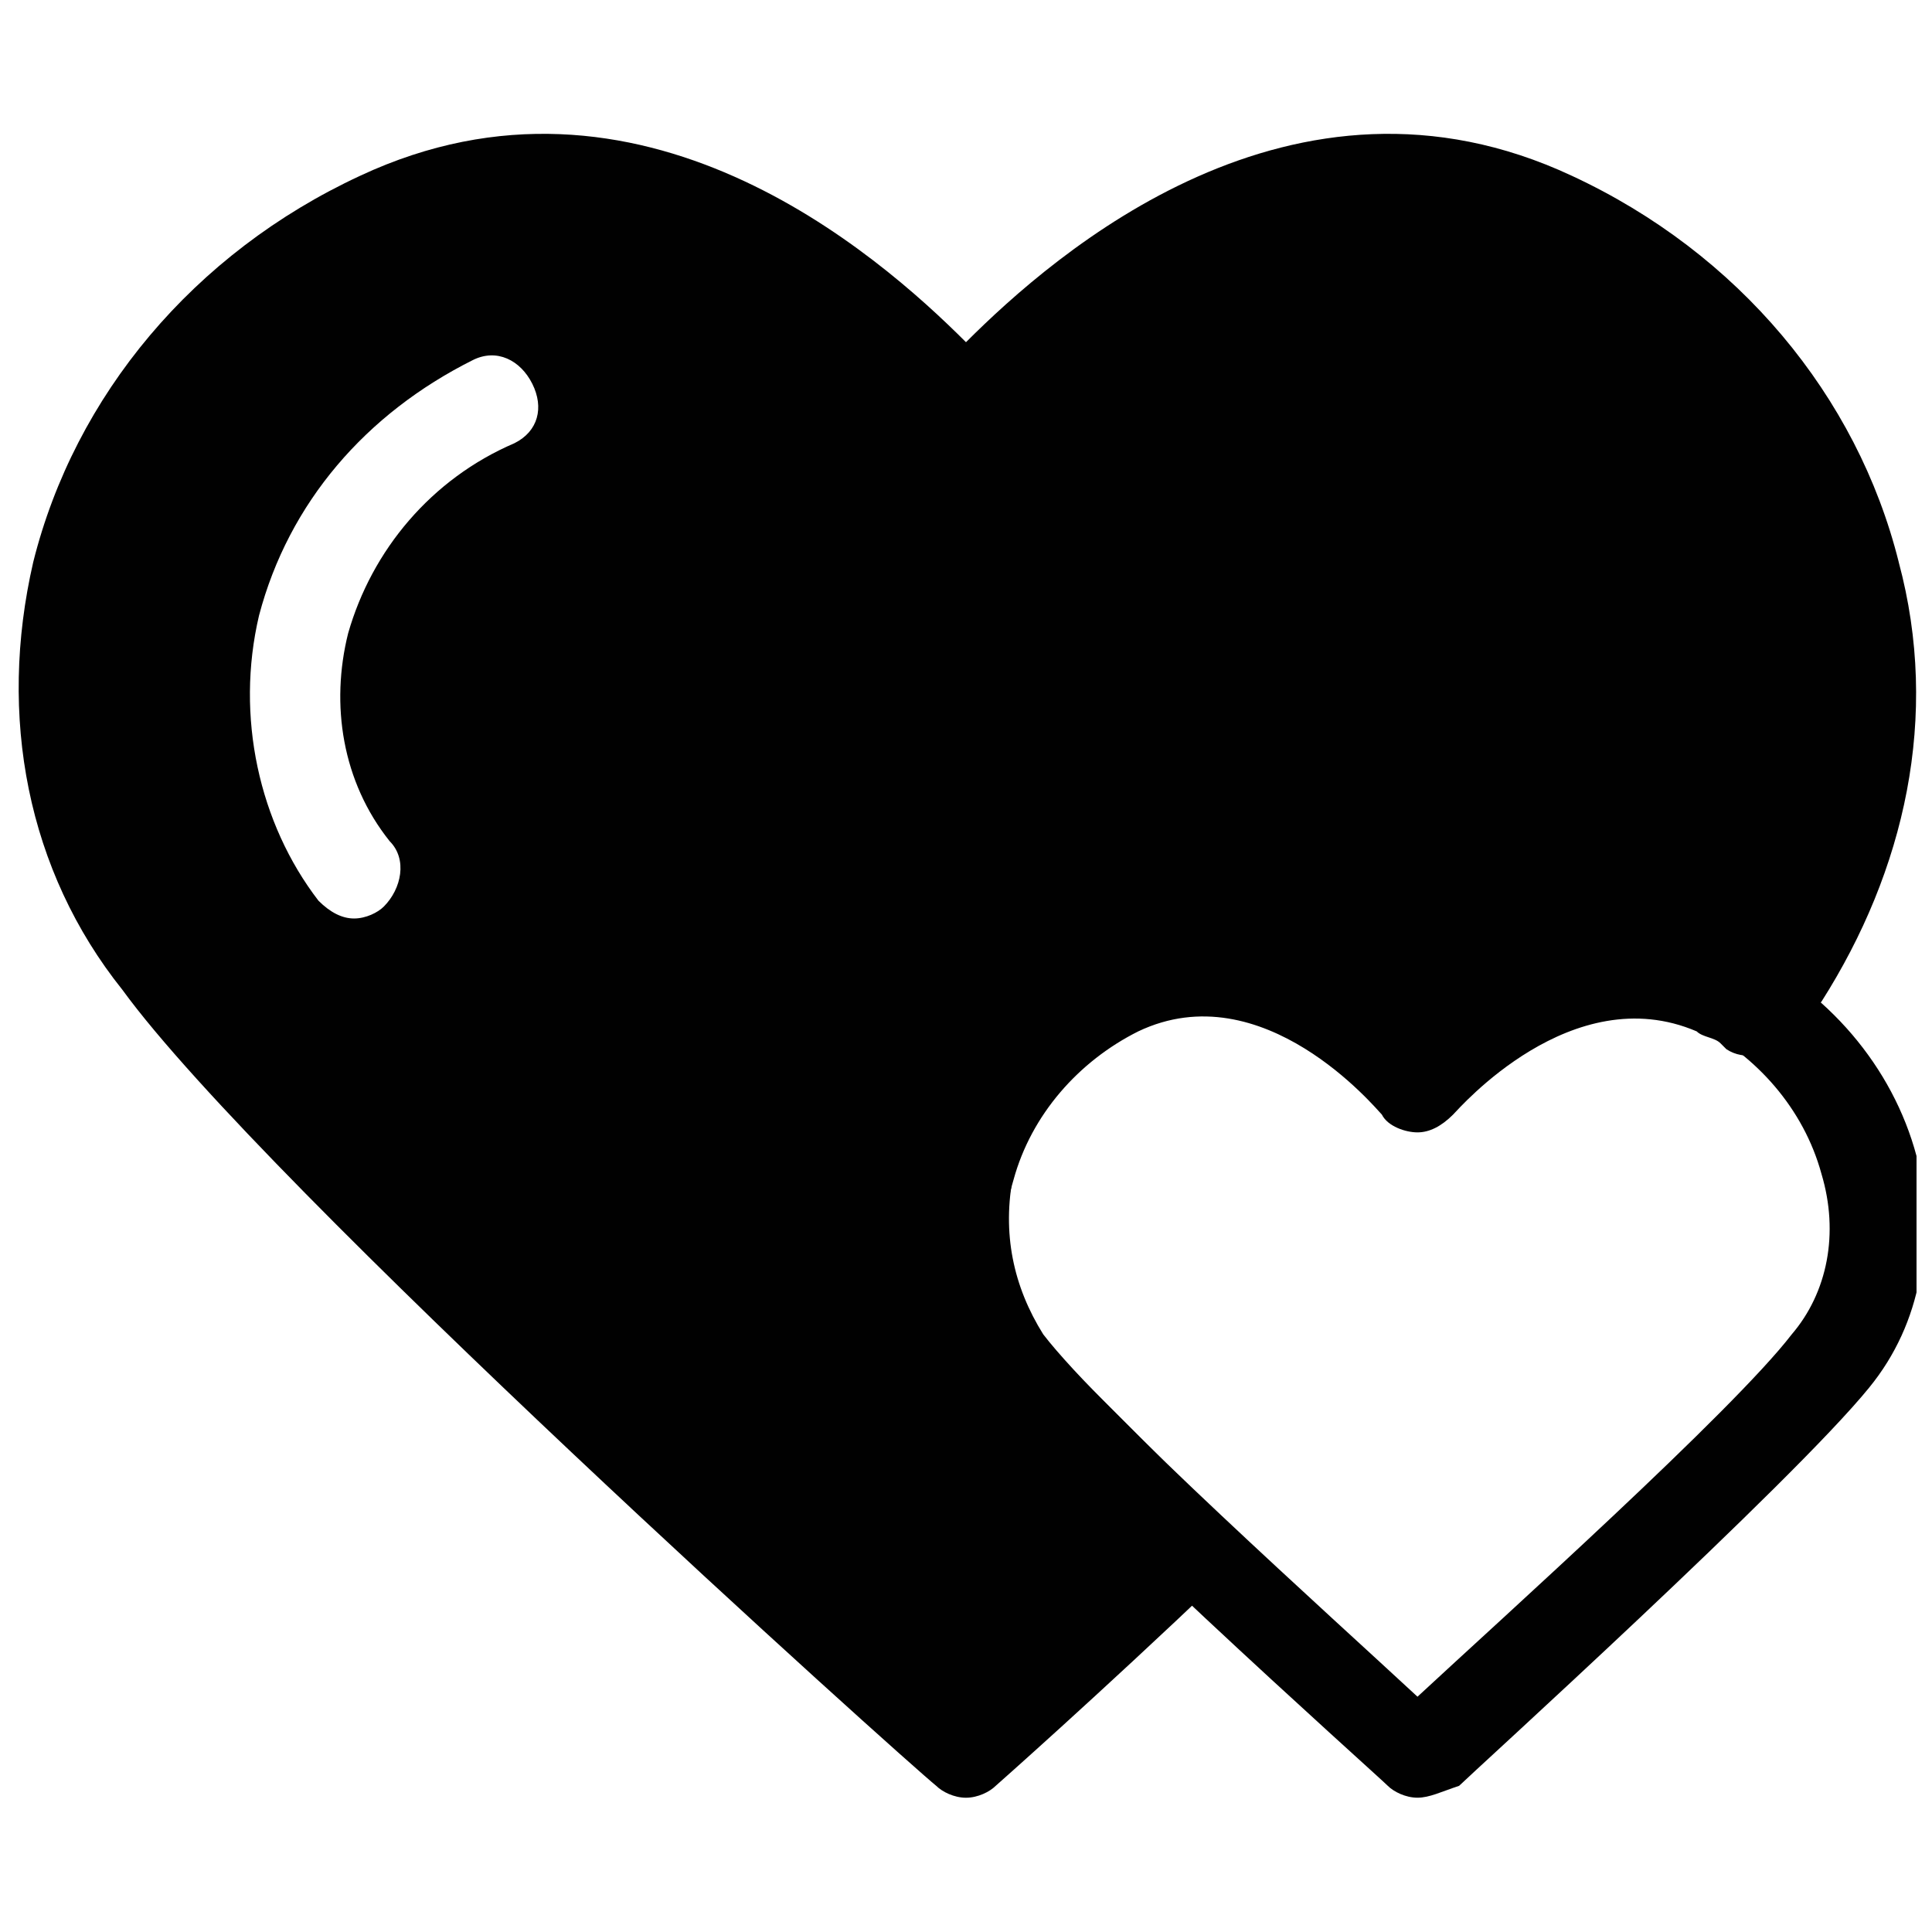 <?xml version="1.0" encoding="UTF-8"?>
<!-- Uploaded to: SVG Repo, www.svgrepo.com, Generator: SVG Repo Mixer Tools -->
<svg width="800px" height="800px" version="1.1" viewBox="144 144 512 512" xmlns="http://www.w3.org/2000/svg">
 <defs>
  <clipPath id="b">
   <path d="m388 388h263.9v233h-263.9z"/>
  </clipPath>
  <clipPath id="a">
   <path d="m148.09 179h503.81v442h-503.81z"/>
  </clipPath>
 </defs>
 <g>
  <g clip-path="url(#b)">
   <path d="m519.65 620.41c-3.148 0-6.297-1.574-7.871-3.148-3.148-3.148-89.742-80.293-108.63-105.48-14.168-17.32-17.32-39.359-12.594-61.402 6.297-23.617 23.617-44.082 47.23-55.105 36.211-17.32 67.699 4.723 83.445 18.895 15.742-14.168 47.23-36.211 83.445-18.895 23.617 11.02 40.934 31.488 47.23 55.105 4.723 22.043 1.574 44.082-12.594 61.402-20.469 25.191-105.48 102.34-108.63 105.48-4.731 1.574-7.879 3.148-11.027 3.148zm-56.676-207.82c-4.723 0-11.02 1.574-17.32 3.148-17.32 7.871-29.914 22.043-33.062 39.359-3.148 15.742 0 29.914 7.871 42.508 15.742 20.469 77.145 75.57 99.188 96.039 22.043-20.469 83.445-75.57 99.188-96.039 9.445-11.02 12.594-26.766 7.871-42.508-4.723-17.32-17.32-31.488-33.062-39.359-33.062-15.742-62.977 20.469-64.551 22.043-1.574 3.148-6.297 4.723-9.445 4.723-3.148 0-6.297-1.574-9.445-4.723 0-1.574-20.469-25.191-47.23-25.191z" fill="#010101"/>
  </g>
  <g clip-path="url(#a)">
   <path d="m647.18 292.94c-11.02-44.082-42.508-81.867-86.594-102.34-73.996-34.637-136.97 20.469-160.59 44.086-23.617-23.617-86.594-78.723-160.59-44.086-44.086 20.469-75.574 58.254-86.594 102.34-9.445 40.934-1.574 81.867 23.617 113.36 37.785 51.957 207.82 204.68 215.69 210.97 1.574 1.574 4.723 3.148 7.871 3.148 3.148 0 6.297-1.574 7.871-3.148 0 0 26.766-23.617 59.828-55.105 3.148-1.574 3.148-4.723 3.148-7.871 0-3.148-1.574-6.297-3.148-7.871-29.914-29.914-42.508-42.508-47.23-47.23-9.445-11.02-12.594-26.766-7.871-42.508 4.723-17.32 17.32-31.488 33.062-39.359 33.062-15.742 62.977 20.469 64.551 22.043 1.574 3.148 6.297 4.723 9.445 4.723 3.148 0 6.297-1.574 9.445-4.723 1.574-1.574 31.488-36.211 64.551-22.043 1.574 1.574 4.723 1.574 6.297 3.148l1.574 1.574c4.723 3.148 11.02 1.574 15.742-1.574 3.148-4.723 6.297-7.871 9.445-11.02 22.047-34.641 31.492-75.574 20.473-116.51zm-366.84-31.488c-22.043 9.449-37.785 28.34-44.082 50.383-4.723 18.895-1.574 39.359 11.02 55.105 4.723 4.723 3.148 12.594-1.574 17.32-1.574 1.574-4.723 3.148-7.871 3.148-3.148 0-6.297-1.574-9.445-4.723-15.742-20.469-22.043-48.805-15.742-75.57 7.871-29.914 28.34-53.531 56.68-67.699 6.297-3.148 12.594 0 15.742 6.297 3.144 6.293 1.57 12.59-4.727 15.738z" fill="#010101"/>
  </g>
 </g>
</svg>